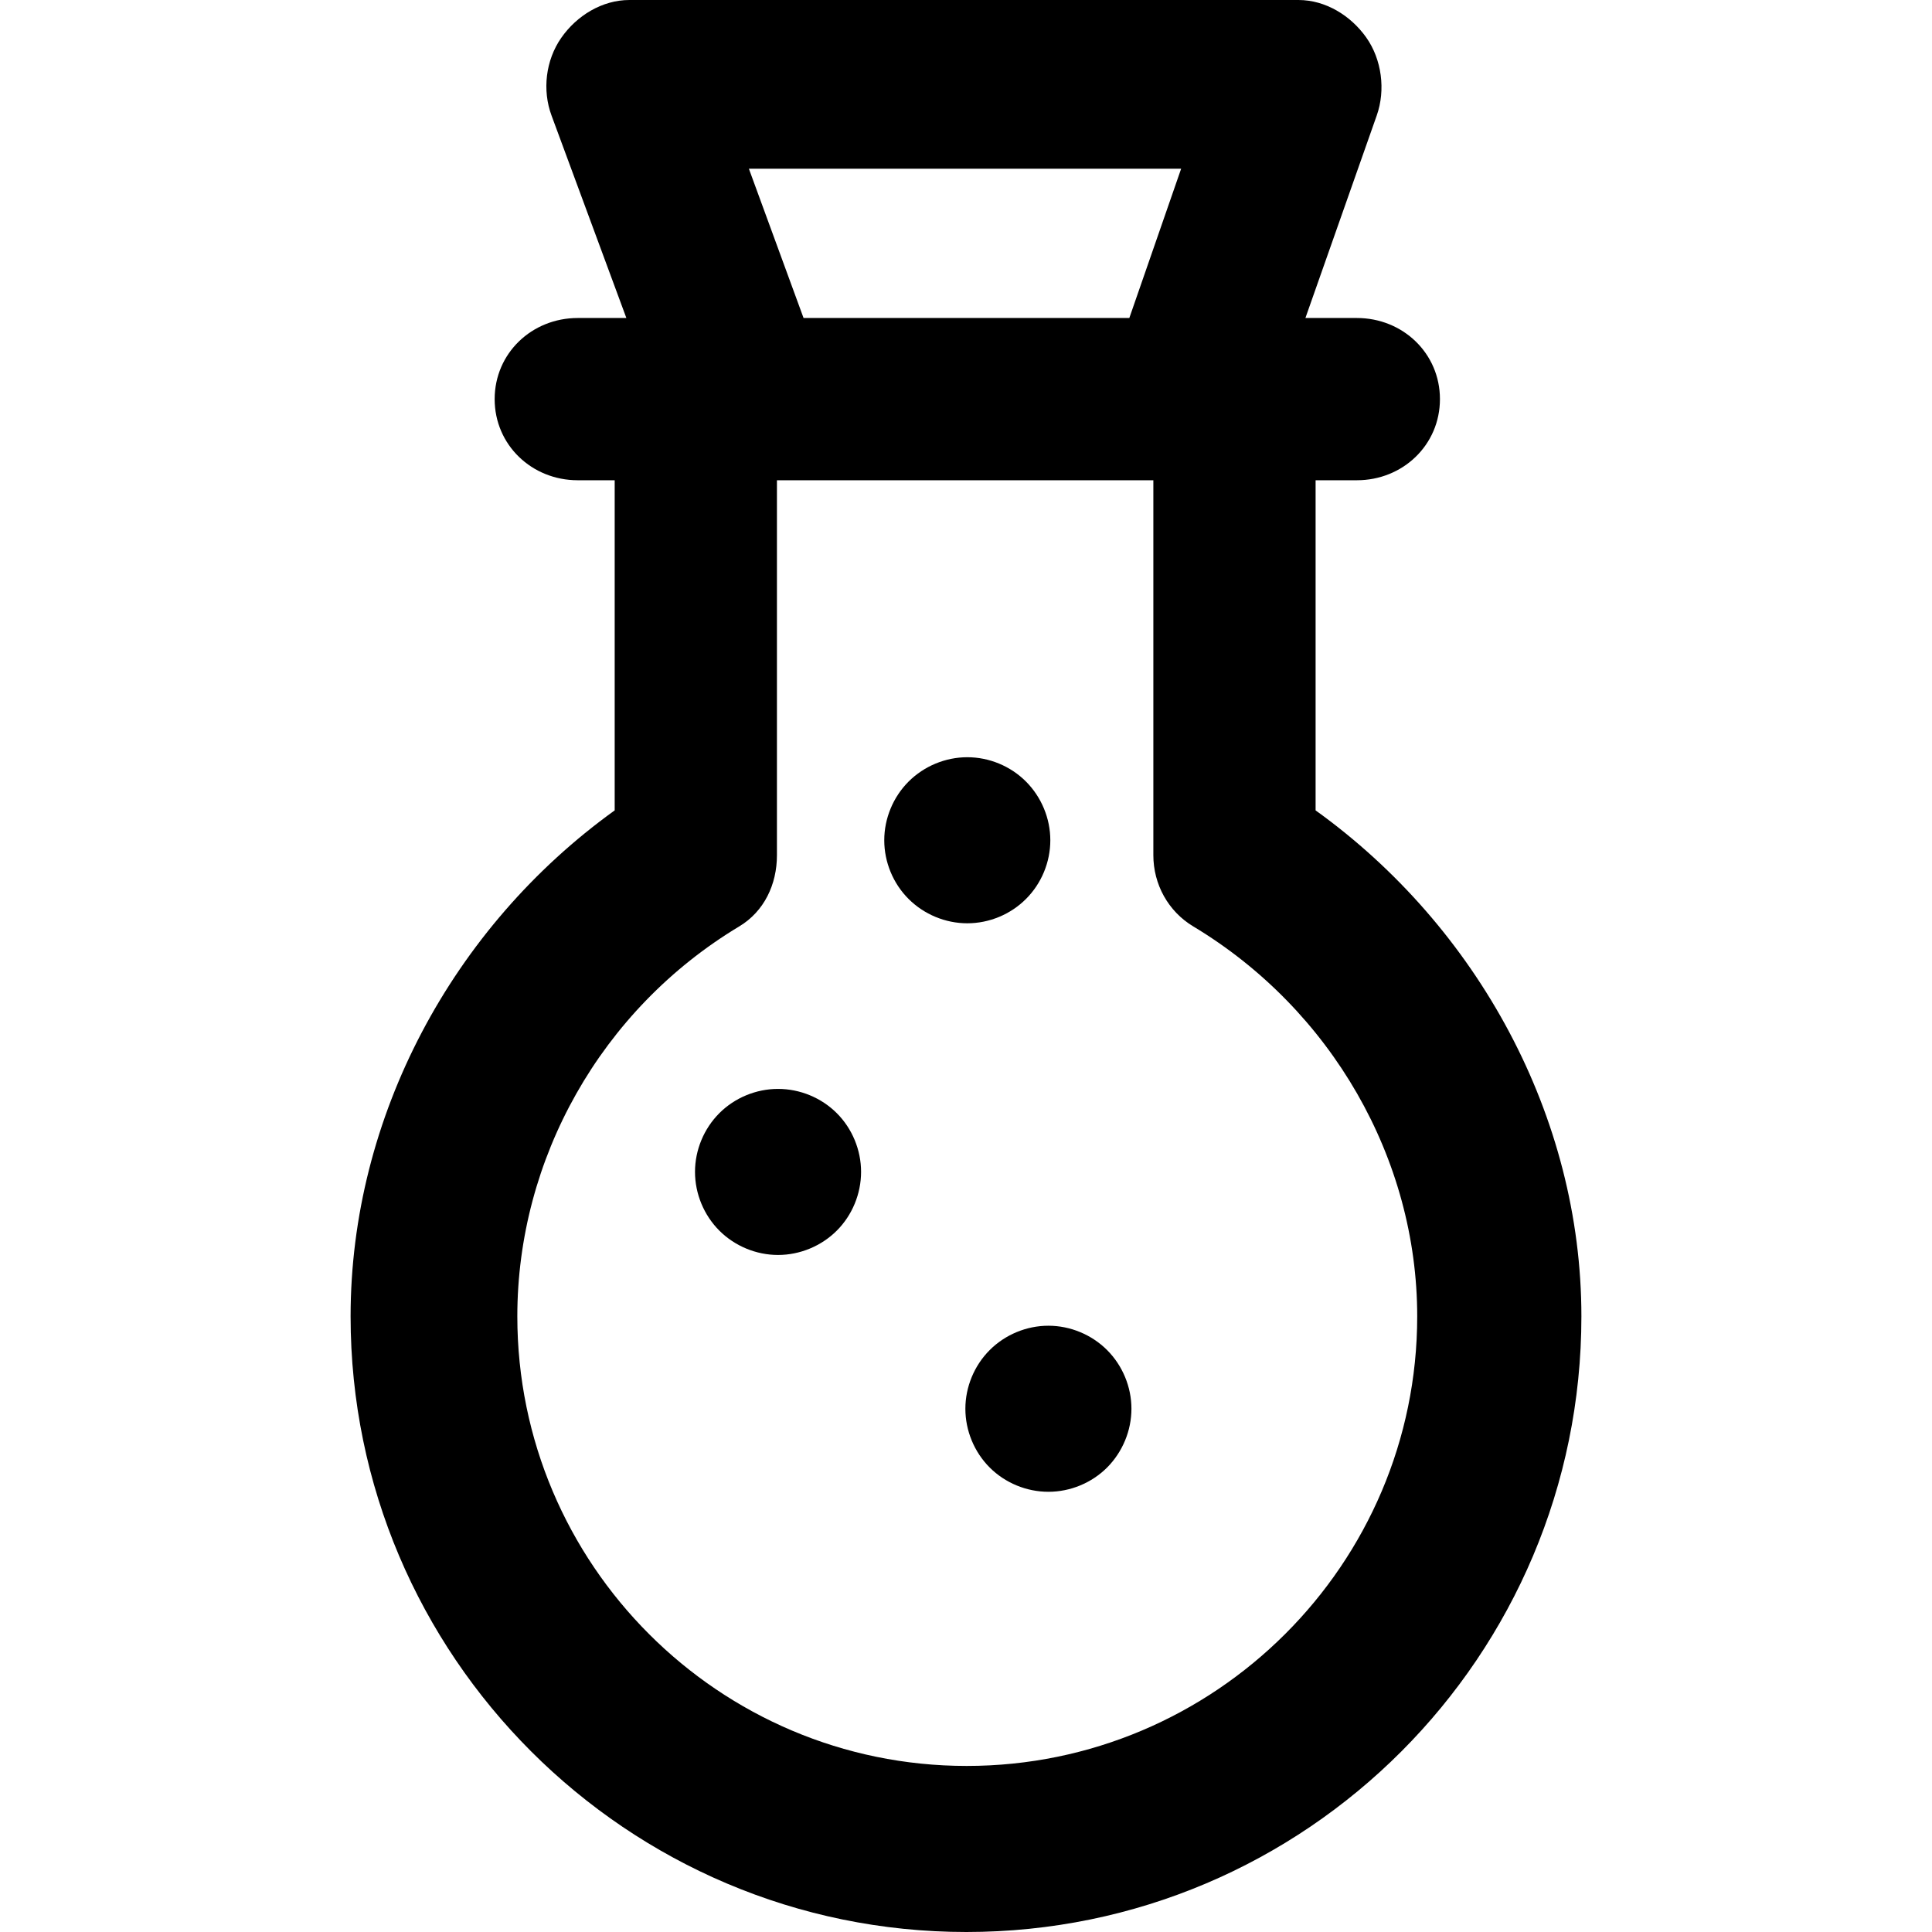 <?xml version="1.0" encoding="iso-8859-1"?>
<!-- Uploaded to: SVG Repo, www.svgrepo.com, Generator: SVG Repo Mixer Tools -->
<!DOCTYPE svg PUBLIC "-//W3C//DTD SVG 1.1//EN" "http://www.w3.org/Graphics/SVG/1.1/DTD/svg11.dtd">
<svg fill="#000000" height="800px" width="800px" version="1.1" id="Capa_1" xmlns="http://www.w3.org/2000/svg" xmlns:xlink="http://www.w3.org/1999/xlink" 
	 viewBox="0 0 297.695 297.695" xml:space="preserve">
<g>
	<path d="M161.545,204.277c-3.367,0-6.664,1.368-9.045,3.75c-2.382,2.382-3.749,5.678-3.749,9.044c0,3.376,1.367,6.673,3.749,9.055
		c2.381,2.381,5.678,3.739,9.045,3.739c3.365,0,6.662-1.358,9.044-3.739c2.381-2.392,3.75-5.69,3.75-9.055
		c0-3.366-1.369-6.662-3.75-9.044C168.207,205.645,164.91,204.277,161.545,204.277z"/>
	<path d="M119.886,167.785c-3.366,0-6.664,1.358-9.045,3.74c-2.382,2.382-3.75,5.678-3.75,9.044c0,3.376,1.368,6.673,3.75,9.054
		c2.381,2.382,5.679,3.75,9.045,3.75c3.365,0,6.672-1.368,9.053-3.75c2.382-2.381,3.741-5.678,3.741-9.054
		c0-3.366-1.359-6.662-3.741-9.044C126.557,169.144,123.261,167.785,119.886,167.785z"/>
	<path d="M158.09,138.517c2.381-2.372,3.75-5.669,3.75-9.045c0-3.365-1.369-6.662-3.75-9.044c-2.372-2.381-5.669-3.75-9.044-3.75
		c-3.366,0-6.663,1.369-9.045,3.75c-2.382,2.382-3.749,5.679-3.749,9.044c0,3.376,1.367,6.673,3.749,9.045
		c2.382,2.382,5.679,3.749,9.045,3.749C152.421,142.266,155.718,140.898,158.09,138.517z"/>
	<path d="M202.716,124.869V74h6.366c7.065,0,12.794-5.434,12.794-12.5S216.147,49,209.082,49h-7.936l10.994-31.215
		c1.382-3.914,0.777-8.624-1.622-12.014C208.121,2.383,204.227,0,200.075,0H96.98c-4.19,0-8.115,2.4-10.507,5.842
		c-2.391,3.441-2.945,8.051-1.483,11.977L96.514,49h-7.5c-7.065,0-12.794,5.434-12.794,12.5S81.949,74,89.014,74h5.701v50.87
		c-25,17.985-40.693,47.226-40.693,77.967c0,52.305,42.591,94.858,94.881,94.858c52.369,0,94.769-42.554,94.769-94.858
		C243.673,172.083,227.716,142.842,202.716,124.869z M181.997,26l-7.983,23h-50.196l-8.424-23H181.997z M148.955,272.107
		c-38.18,0-69.242-31.074-69.242-69.27c0-24.247,12.858-47.272,34.195-60.092c3.85-2.314,5.808-6.476,5.808-10.967V74h58v57.776
		c0,4.491,2.29,8.653,6.142,10.967c21.309,12.804,34.515,35.83,34.515,60.094C218.373,241.033,187.214,272.107,148.955,272.107z"/>
</g>
</svg>